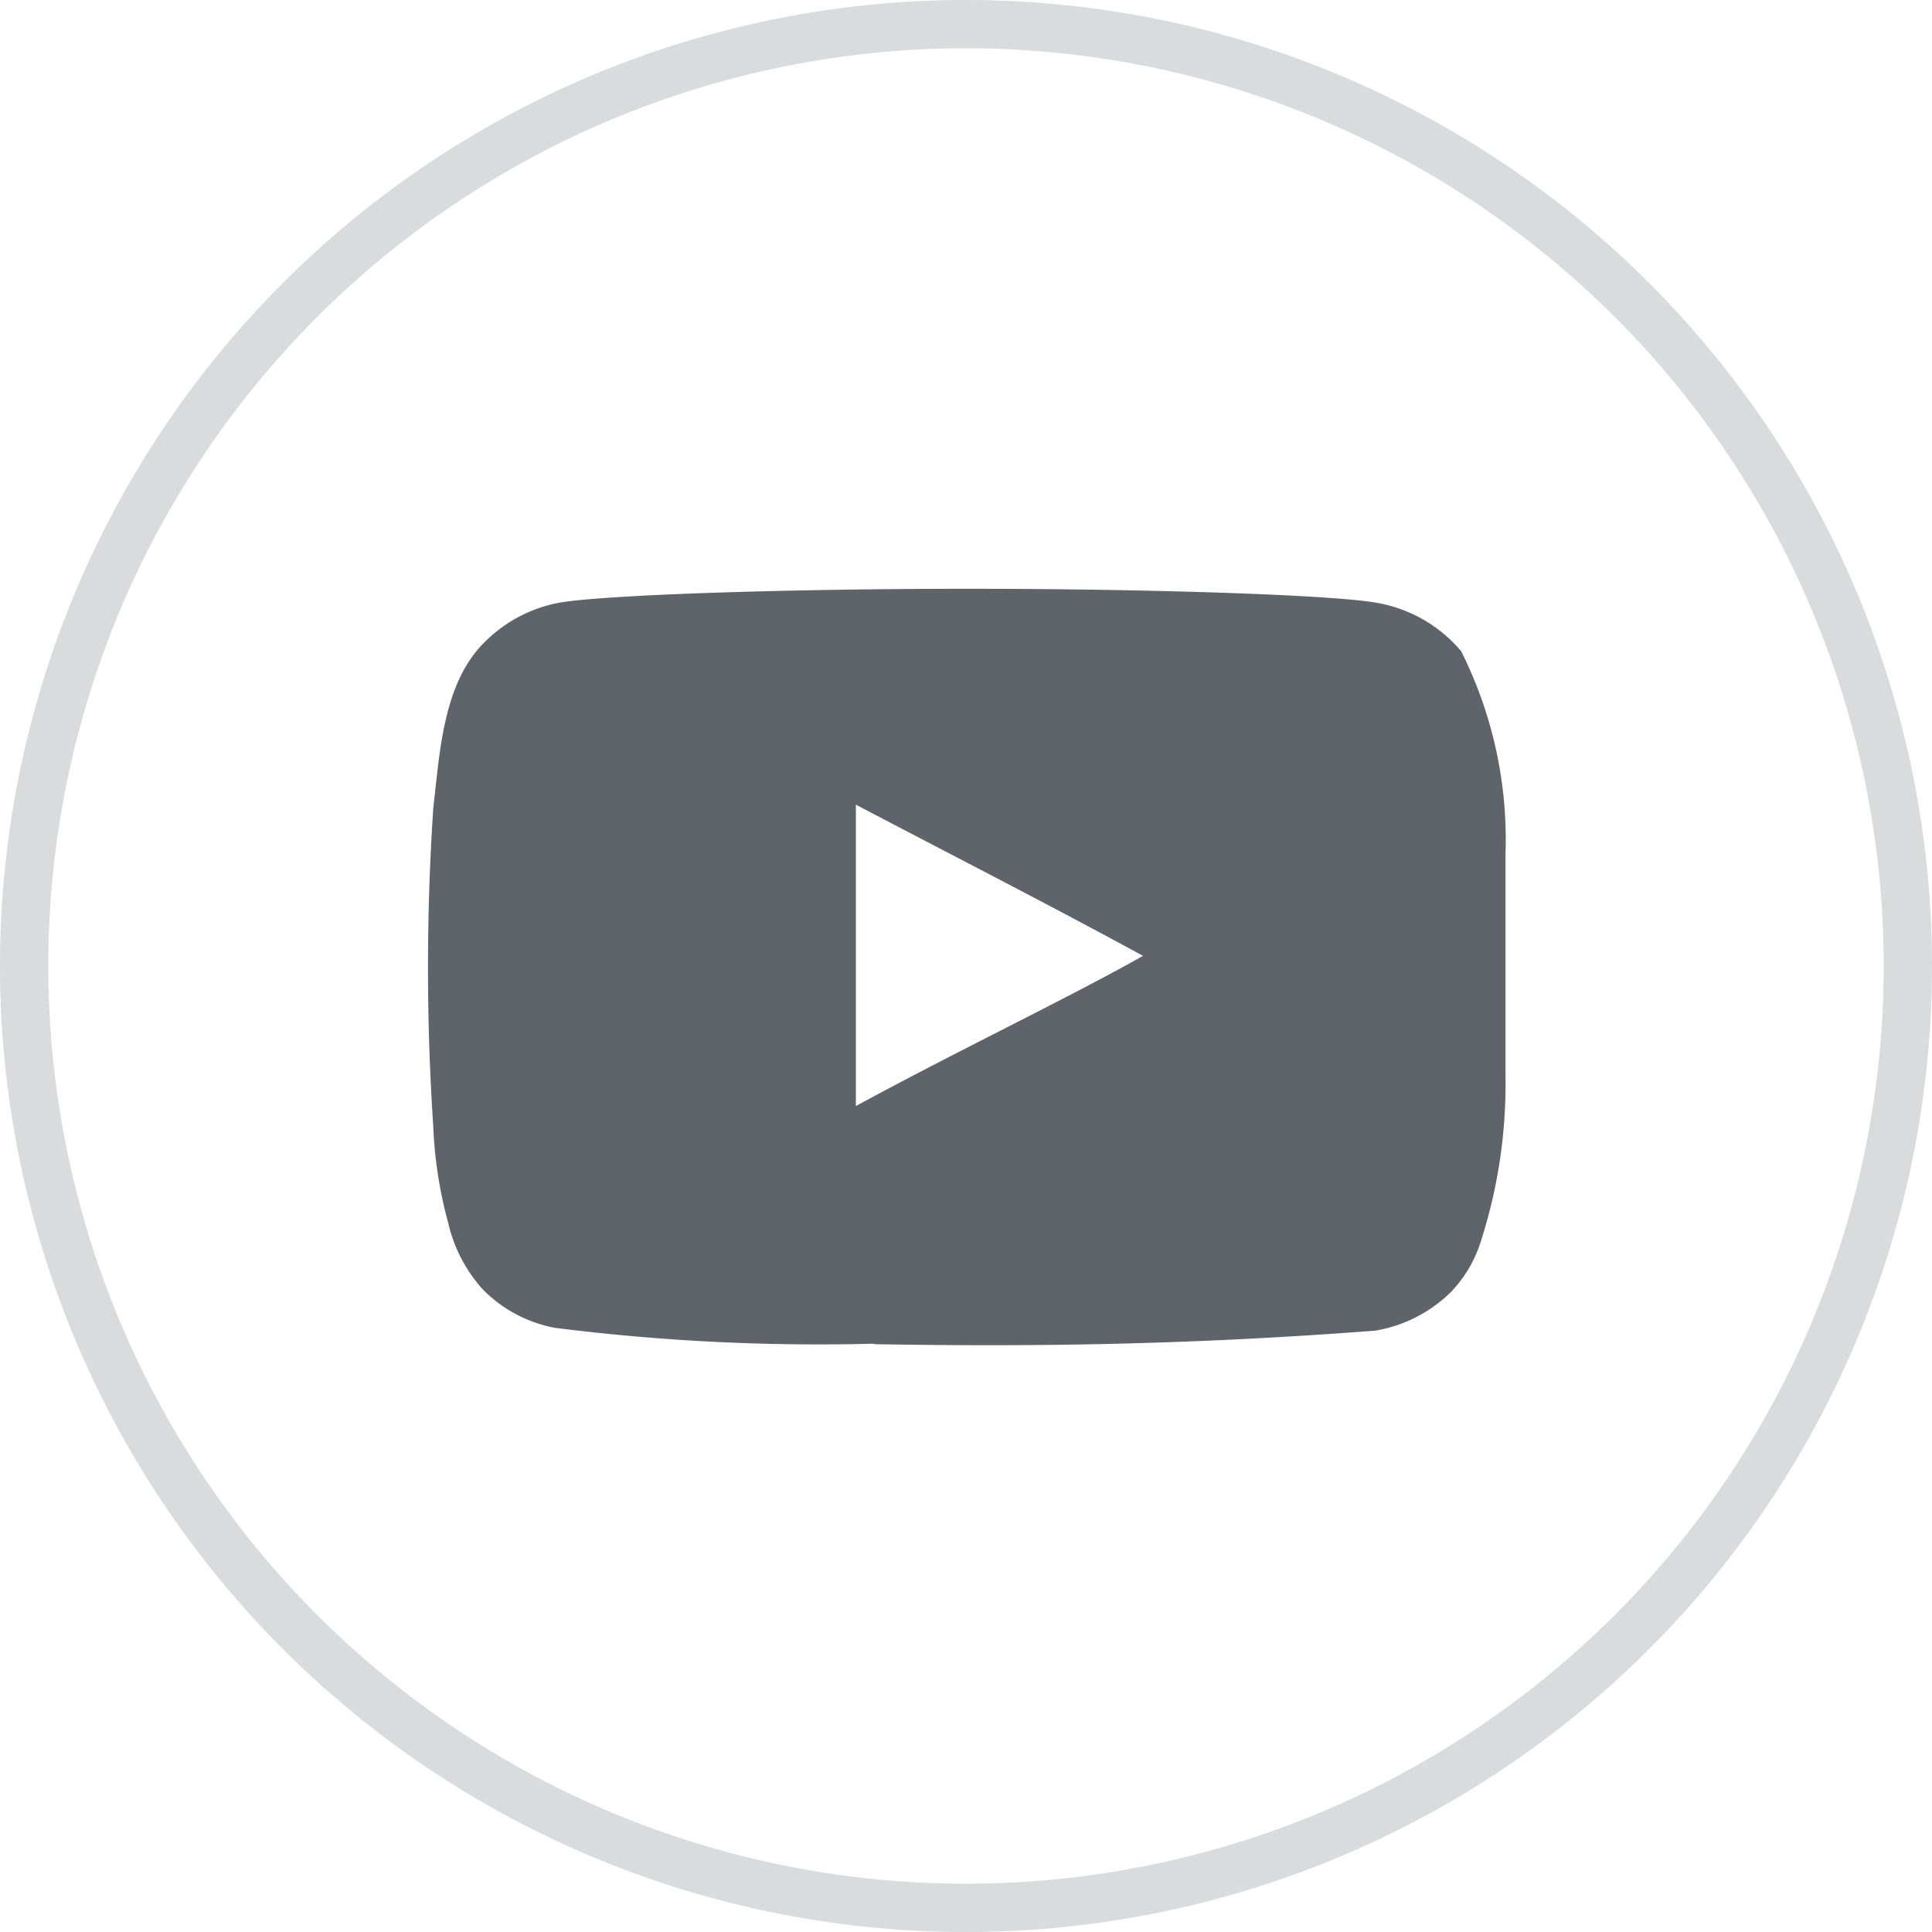 <svg xmlns="http://www.w3.org/2000/svg" viewBox="0 0 40 40"><defs><style>.cls-1{fill:#d9dbdd;}.cls-2{fill:#5e646a;}</style></defs><title>Asset 3</title><g id="Layer_2" data-name="Layer 2"><g id="Layer_1-2" data-name="Layer 1"><path class="cls-1" d="M20,1A19,19,0,1,1,1,20,19,19,0,0,1,20,1m0-1A20,20,0,1,0,40,20,20,20,0,0,0,20,0Z"/><path class="cls-2" d="M18.08,27.82a43.48,43.48,0,0,1-6.6-.33A2.83,2.83,0,0,1,10,26.7a3.07,3.07,0,0,1-.72-1.38,8.91,8.91,0,0,1-.31-2,49.79,49.79,0,0,1,0-6.58c.14-1.22.21-2.66,1.12-3.5a2.93,2.93,0,0,1,1.48-.76c.88-.16,4.61-.29,8.47-.29s7.59.13,8.46.29a2.94,2.94,0,0,1,1.75,1,8.69,8.69,0,0,1,.92,4.19c0,.6,0,4,0,4.64a10.6,10.6,0,0,1-.53,3.45,2.65,2.65,0,0,1-.61,1,2.92,2.92,0,0,1-1.56.79c-3.68.28-6.81.34-10.36.28Zm5.64-8c-2-1.09-4-2.11-6-3.16V22.9c2.11-1.15,4.33-2.2,6-3.14Z"/></g></g></svg>